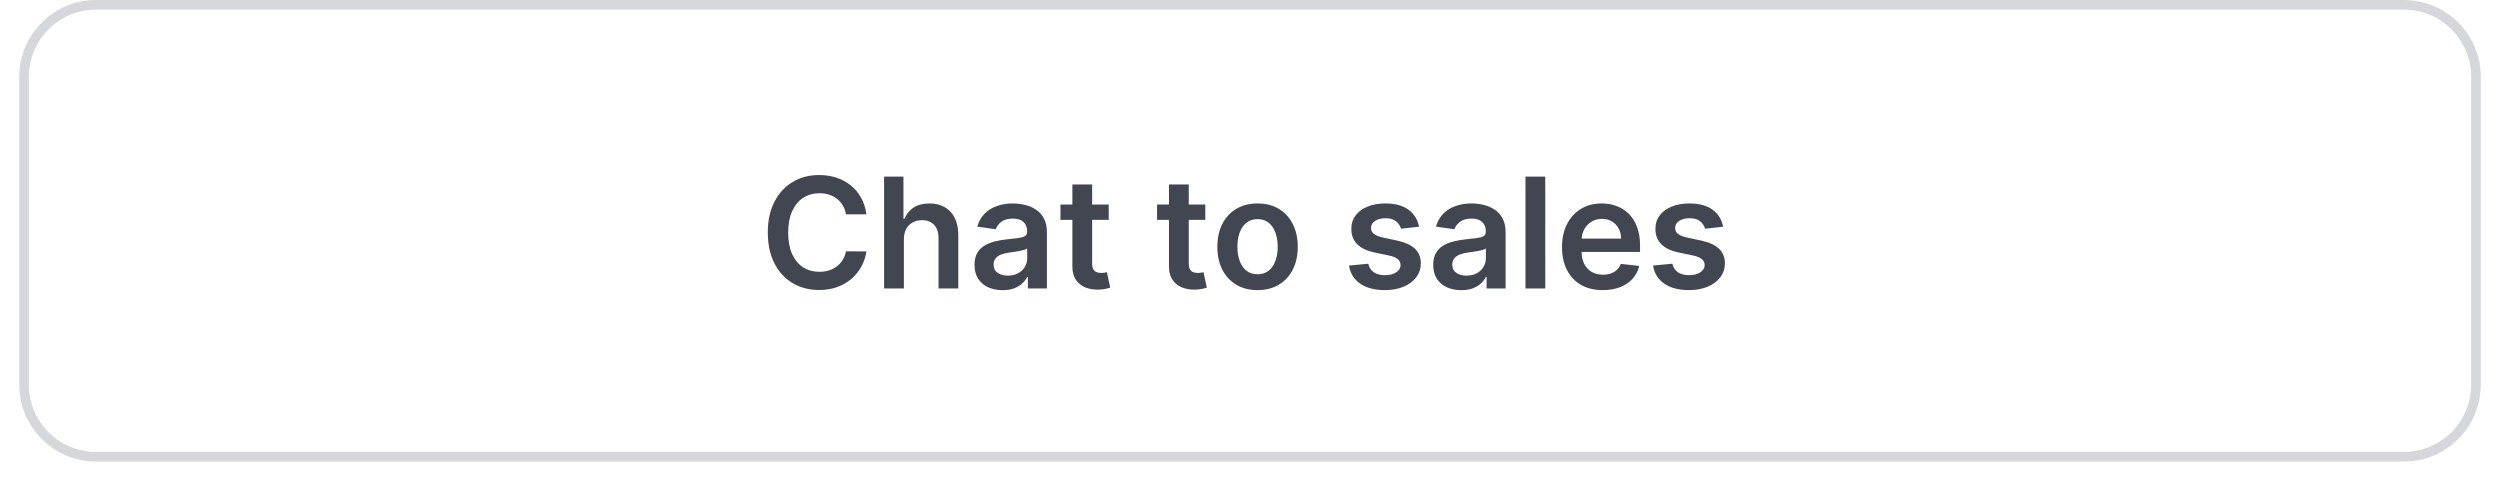 <svg width="260" height="52" viewBox="0 0 260 52" fill="none" xmlns="http://www.w3.org/2000/svg">
<g filter="url(#filter0_dii_83_32145)">
<path d="M2 9C2 4.582 5.582 1 10 1H250C254.418 1 258 4.582 258 9V41C258 45.418 254.418 49 250 49H10C5.582 49 2 45.418 2 41V9Z" fill="white"/>
<path d="M2.5 9C2.5 4.858 5.858 1.5 10 1.5H250C254.142 1.5 257.5 4.858 257.5 9V41C257.5 45.142 254.142 48.5 250 48.5H10C5.858 48.5 2.5 45.142 2.5 41V9Z" stroke="#D5D7DA"/>
<path d="M90.108 23.29H87.983C87.922 22.941 87.811 22.633 87.648 22.364C87.485 22.091 87.282 21.86 87.04 21.671C86.797 21.481 86.521 21.339 86.21 21.244C85.903 21.146 85.572 21.097 85.216 21.097C84.583 21.097 84.023 21.256 83.534 21.574C83.046 21.888 82.663 22.35 82.386 22.96C82.11 23.566 81.972 24.307 81.972 25.182C81.972 26.072 82.11 26.822 82.386 27.432C82.667 28.038 83.049 28.496 83.534 28.807C84.023 29.114 84.581 29.267 85.21 29.267C85.559 29.267 85.885 29.222 86.188 29.131C86.494 29.036 86.769 28.898 87.011 28.716C87.258 28.534 87.464 28.311 87.631 28.046C87.801 27.78 87.919 27.477 87.983 27.136L90.108 27.148C90.028 27.701 89.856 28.22 89.591 28.704C89.329 29.189 88.987 29.617 88.562 29.989C88.138 30.356 87.642 30.644 87.074 30.852C86.506 31.057 85.875 31.159 85.182 31.159C84.159 31.159 83.246 30.922 82.443 30.449C81.64 29.975 81.008 29.292 80.546 28.398C80.083 27.504 79.852 26.432 79.852 25.182C79.852 23.928 80.085 22.856 80.551 21.966C81.017 21.072 81.651 20.388 82.454 19.915C83.258 19.441 84.167 19.204 85.182 19.204C85.829 19.204 86.432 19.296 86.989 19.477C87.546 19.659 88.042 19.926 88.477 20.278C88.913 20.627 89.271 21.055 89.551 21.562C89.835 22.066 90.021 22.642 90.108 23.29ZM94.004 25.886V31H91.947V19.364H93.959V23.756H94.061C94.266 23.263 94.582 22.875 95.01 22.591C95.442 22.303 95.991 22.159 96.658 22.159C97.264 22.159 97.792 22.286 98.243 22.54C98.694 22.794 99.042 23.165 99.288 23.653C99.538 24.142 99.663 24.739 99.663 25.443V31H97.606V25.761C97.606 25.174 97.455 24.718 97.152 24.392C96.853 24.062 96.432 23.898 95.891 23.898C95.527 23.898 95.201 23.977 94.913 24.136C94.629 24.292 94.406 24.517 94.243 24.812C94.084 25.108 94.004 25.466 94.004 25.886ZM104.271 31.176C103.718 31.176 103.22 31.078 102.777 30.881C102.338 30.68 101.989 30.384 101.732 29.994C101.478 29.604 101.351 29.123 101.351 28.551C101.351 28.059 101.442 27.651 101.624 27.329C101.805 27.008 102.054 26.75 102.368 26.557C102.682 26.364 103.036 26.218 103.43 26.119C103.828 26.017 104.239 25.943 104.663 25.898C105.175 25.845 105.589 25.797 105.908 25.756C106.226 25.71 106.457 25.642 106.601 25.551C106.749 25.456 106.822 25.311 106.822 25.114V25.079C106.822 24.651 106.696 24.32 106.442 24.085C106.188 23.85 105.822 23.733 105.345 23.733C104.841 23.733 104.442 23.843 104.146 24.062C103.855 24.282 103.658 24.542 103.555 24.841L101.635 24.568C101.786 24.038 102.036 23.595 102.385 23.239C102.733 22.879 103.16 22.61 103.663 22.432C104.167 22.25 104.724 22.159 105.334 22.159C105.754 22.159 106.173 22.208 106.589 22.307C107.006 22.405 107.387 22.568 107.732 22.796C108.076 23.019 108.353 23.324 108.561 23.71C108.773 24.097 108.879 24.579 108.879 25.159V31H106.902V29.801H106.834C106.709 30.044 106.533 30.271 106.305 30.483C106.082 30.691 105.8 30.86 105.459 30.989C105.122 31.114 104.726 31.176 104.271 31.176ZM104.805 29.665C105.218 29.665 105.576 29.583 105.879 29.421C106.182 29.254 106.415 29.034 106.578 28.761C106.745 28.489 106.828 28.191 106.828 27.869V26.841C106.764 26.894 106.654 26.943 106.499 26.989C106.347 27.034 106.177 27.074 105.987 27.108C105.798 27.142 105.61 27.172 105.425 27.199C105.239 27.225 105.078 27.248 104.942 27.267C104.635 27.309 104.36 27.377 104.118 27.472C103.875 27.566 103.684 27.699 103.544 27.869C103.404 28.036 103.334 28.252 103.334 28.517C103.334 28.896 103.472 29.182 103.749 29.375C104.025 29.568 104.377 29.665 104.805 29.665ZM115.305 22.273V23.864H110.288V22.273H115.305ZM111.527 20.182H113.584V28.375C113.584 28.651 113.625 28.864 113.709 29.011C113.796 29.155 113.91 29.254 114.05 29.307C114.19 29.36 114.345 29.386 114.516 29.386C114.644 29.386 114.762 29.377 114.868 29.358C114.978 29.339 115.061 29.322 115.118 29.307L115.464 30.915C115.355 30.953 115.197 30.994 114.993 31.04C114.792 31.085 114.546 31.112 114.254 31.119C113.739 31.134 113.275 31.057 112.862 30.886C112.449 30.712 112.122 30.443 111.879 30.079C111.641 29.716 111.523 29.261 111.527 28.716V20.182ZM125.352 22.273V23.864H120.335V22.273H125.352ZM121.574 20.182H123.631V28.375C123.631 28.651 123.672 28.864 123.756 29.011C123.843 29.155 123.956 29.254 124.097 29.307C124.237 29.36 124.392 29.386 124.562 29.386C124.691 29.386 124.809 29.377 124.915 29.358C125.025 29.339 125.108 29.322 125.165 29.307L125.511 30.915C125.402 30.953 125.244 30.994 125.04 31.04C124.839 31.085 124.593 31.112 124.301 31.119C123.786 31.134 123.322 31.057 122.909 30.886C122.496 30.712 122.169 30.443 121.926 30.079C121.688 29.716 121.57 29.261 121.574 28.716V20.182ZM130.786 31.171C129.933 31.171 129.195 30.983 128.57 30.608C127.945 30.233 127.46 29.708 127.115 29.034C126.774 28.36 126.604 27.572 126.604 26.671C126.604 25.769 126.774 24.979 127.115 24.301C127.46 23.623 127.945 23.097 128.57 22.722C129.195 22.347 129.933 22.159 130.786 22.159C131.638 22.159 132.376 22.347 133.001 22.722C133.626 23.097 134.109 23.623 134.45 24.301C134.795 24.979 134.967 25.769 134.967 26.671C134.967 27.572 134.795 28.36 134.45 29.034C134.109 29.708 133.626 30.233 133.001 30.608C132.376 30.983 131.638 31.171 130.786 31.171ZM130.797 29.523C131.259 29.523 131.645 29.396 131.956 29.142C132.267 28.884 132.498 28.54 132.649 28.108C132.804 27.676 132.882 27.195 132.882 26.665C132.882 26.131 132.804 25.648 132.649 25.216C132.498 24.78 132.267 24.434 131.956 24.176C131.645 23.919 131.259 23.79 130.797 23.79C130.323 23.79 129.929 23.919 129.615 24.176C129.304 24.434 129.071 24.78 128.916 25.216C128.765 25.648 128.689 26.131 128.689 26.665C128.689 27.195 128.765 27.676 128.916 28.108C129.071 28.54 129.304 28.884 129.615 29.142C129.929 29.396 130.323 29.523 130.797 29.523ZM147.58 24.579L145.705 24.784C145.652 24.595 145.559 24.417 145.426 24.25C145.297 24.083 145.123 23.949 144.903 23.847C144.684 23.744 144.415 23.693 144.097 23.693C143.669 23.693 143.309 23.786 143.017 23.972C142.729 24.157 142.587 24.398 142.591 24.693C142.587 24.947 142.68 25.153 142.869 25.312C143.063 25.472 143.381 25.602 143.824 25.704L145.312 26.023C146.138 26.201 146.752 26.483 147.153 26.869C147.559 27.256 147.763 27.761 147.767 28.386C147.763 28.936 147.602 29.421 147.284 29.841C146.97 30.258 146.532 30.583 145.972 30.818C145.411 31.053 144.767 31.171 144.04 31.171C142.972 31.171 142.112 30.947 141.46 30.5C140.809 30.049 140.42 29.422 140.295 28.619L142.301 28.426C142.392 28.82 142.585 29.117 142.881 29.318C143.176 29.519 143.561 29.619 144.034 29.619C144.523 29.619 144.915 29.519 145.21 29.318C145.509 29.117 145.659 28.869 145.659 28.574C145.659 28.324 145.563 28.117 145.369 27.954C145.18 27.792 144.884 27.667 144.483 27.579L142.994 27.267C142.157 27.093 141.538 26.799 141.136 26.386C140.735 25.97 140.536 25.443 140.54 24.807C140.536 24.269 140.682 23.803 140.977 23.409C141.277 23.011 141.691 22.704 142.222 22.489C142.756 22.269 143.371 22.159 144.068 22.159C145.091 22.159 145.896 22.377 146.483 22.812C147.074 23.248 147.439 23.837 147.58 24.579ZM151.974 31.176C151.421 31.176 150.923 31.078 150.48 30.881C150.041 30.68 149.692 30.384 149.435 29.994C149.181 29.604 149.054 29.123 149.054 28.551C149.054 28.059 149.145 27.651 149.327 27.329C149.509 27.008 149.757 26.75 150.071 26.557C150.385 26.364 150.74 26.218 151.134 26.119C151.531 26.017 151.942 25.943 152.366 25.898C152.878 25.845 153.293 25.797 153.611 25.756C153.929 25.71 154.16 25.642 154.304 25.551C154.452 25.456 154.526 25.311 154.526 25.114V25.079C154.526 24.651 154.399 24.32 154.145 24.085C153.891 23.85 153.526 23.733 153.048 23.733C152.545 23.733 152.145 23.843 151.849 24.062C151.558 24.282 151.361 24.542 151.259 24.841L149.338 24.568C149.49 24.038 149.74 23.595 150.088 23.239C150.437 22.879 150.863 22.61 151.366 22.432C151.87 22.25 152.427 22.159 153.037 22.159C153.457 22.159 153.876 22.208 154.293 22.307C154.709 22.405 155.09 22.568 155.435 22.796C155.779 23.019 156.056 23.324 156.264 23.71C156.476 24.097 156.582 24.579 156.582 25.159V31H154.605V29.801H154.537C154.412 30.044 154.236 30.271 154.009 30.483C153.785 30.691 153.503 30.86 153.162 30.989C152.825 31.114 152.429 31.176 151.974 31.176ZM152.509 29.665C152.921 29.665 153.279 29.583 153.582 29.421C153.885 29.254 154.118 29.034 154.281 28.761C154.448 28.489 154.531 28.191 154.531 27.869V26.841C154.467 26.894 154.357 26.943 154.202 26.989C154.05 27.034 153.88 27.074 153.69 27.108C153.501 27.142 153.313 27.172 153.128 27.199C152.942 27.225 152.781 27.248 152.645 27.267C152.338 27.309 152.063 27.377 151.821 27.472C151.579 27.566 151.387 27.699 151.247 27.869C151.107 28.036 151.037 28.252 151.037 28.517C151.037 28.896 151.175 29.182 151.452 29.375C151.728 29.568 152.08 29.665 152.509 29.665ZM160.707 19.364V31H158.651V19.364H160.707ZM166.686 31.171C165.811 31.171 165.055 30.989 164.419 30.625C163.786 30.258 163.3 29.739 162.959 29.068C162.618 28.394 162.447 27.6 162.447 26.688C162.447 25.79 162.618 25.002 162.959 24.324C163.304 23.642 163.785 23.112 164.402 22.733C165.019 22.35 165.745 22.159 166.578 22.159C167.116 22.159 167.624 22.246 168.101 22.421C168.582 22.591 169.006 22.856 169.374 23.216C169.745 23.576 170.036 24.034 170.249 24.591C170.461 25.144 170.567 25.803 170.567 26.568V27.199H163.413V25.812H168.595C168.591 25.419 168.506 25.068 168.339 24.761C168.173 24.451 167.94 24.206 167.641 24.028C167.345 23.85 167 23.761 166.607 23.761C166.186 23.761 165.817 23.864 165.499 24.068C165.18 24.269 164.932 24.534 164.754 24.864C164.58 25.189 164.491 25.547 164.487 25.938V27.148C164.487 27.655 164.58 28.091 164.766 28.454C164.951 28.814 165.211 29.091 165.544 29.284C165.877 29.474 166.268 29.568 166.714 29.568C167.014 29.568 167.285 29.526 167.527 29.443C167.769 29.356 167.98 29.229 168.158 29.062C168.336 28.896 168.47 28.689 168.561 28.443L170.482 28.659C170.36 29.167 170.129 29.61 169.788 29.989C169.451 30.364 169.019 30.655 168.493 30.864C167.966 31.068 167.364 31.171 166.686 31.171ZM179.205 24.579L177.33 24.784C177.277 24.595 177.184 24.417 177.051 24.25C176.922 24.083 176.748 23.949 176.528 23.847C176.309 23.744 176.04 23.693 175.722 23.693C175.294 23.693 174.934 23.786 174.642 23.972C174.354 24.157 174.212 24.398 174.216 24.693C174.212 24.947 174.305 25.153 174.494 25.312C174.688 25.472 175.006 25.602 175.449 25.704L176.938 26.023C177.763 26.201 178.377 26.483 178.778 26.869C179.184 27.256 179.388 27.761 179.392 28.386C179.388 28.936 179.227 29.421 178.909 29.841C178.595 30.258 178.157 30.583 177.597 30.818C177.036 31.053 176.392 31.171 175.665 31.171C174.597 31.171 173.737 30.947 173.085 30.5C172.434 30.049 172.045 29.422 171.92 28.619L173.926 28.426C174.017 28.82 174.21 29.117 174.506 29.318C174.801 29.519 175.186 29.619 175.659 29.619C176.148 29.619 176.54 29.519 176.835 29.318C177.134 29.117 177.284 28.869 177.284 28.574C177.284 28.324 177.188 28.117 176.994 27.954C176.805 27.792 176.509 27.667 176.108 27.579L174.619 27.267C173.782 27.093 173.163 26.799 172.761 26.386C172.36 25.97 172.161 25.443 172.165 24.807C172.161 24.269 172.307 23.803 172.602 23.409C172.902 23.011 173.316 22.704 173.847 22.489C174.381 22.269 174.996 22.159 175.693 22.159C176.716 22.159 177.521 22.377 178.108 22.812C178.699 23.248 179.064 23.837 179.205 24.579Z" fill="#414651"/>
</g>
<defs>
<filter id="filter0_dii_83_32145" x="0" y="0" width="260" height="52" filterUnits="userSpaceOnUse" color-interpolation-filters="sRGB">
<feFlood flood-opacity="0" result="BackgroundImageFix"/>
<feColorMatrix in="SourceAlpha" type="matrix" values="0 0 0 0 0 0 0 0 0 0 0 0 0 0 0 0 0 0 127 0" result="hardAlpha"/>
<feOffset dy="1"/>
<feGaussianBlur stdDeviation="1"/>
<feComposite in2="hardAlpha" operator="out"/>
<feColorMatrix type="matrix" values="0 0 0 0 0.039 0 0 0 0 0.05 0 0 0 0 0.071 0 0 0 0.05 0"/>
<feBlend mode="normal" in2="BackgroundImageFix" result="effect1_dropShadow_83_32145"/>
<feBlend mode="normal" in="SourceGraphic" in2="effect1_dropShadow_83_32145" result="shape"/>
<feColorMatrix in="SourceAlpha" type="matrix" values="0 0 0 0 0 0 0 0 0 0 0 0 0 0 0 0 0 0 127 0" result="hardAlpha"/>
<feOffset dy="-2"/>
<feComposite in2="hardAlpha" operator="arithmetic" k2="-1" k3="1"/>
<feColorMatrix type="matrix" values="0 0 0 0 0.039 0 0 0 0 0.05 0 0 0 0 0.071 0 0 0 0.05 0"/>
<feBlend mode="normal" in2="shape" result="effect2_innerShadow_83_32145"/>
<feColorMatrix in="SourceAlpha" type="matrix" values="0 0 0 0 0 0 0 0 0 0 0 0 0 0 0 0 0 0 127 0" result="hardAlpha"/>
<feMorphology radius="1" operator="erode" in="SourceAlpha" result="effect3_innerShadow_83_32145"/>
<feOffset/>
<feComposite in2="hardAlpha" operator="arithmetic" k2="-1" k3="1"/>
<feColorMatrix type="matrix" values="0 0 0 0 0.039 0 0 0 0 0.05 0 0 0 0 0.071 0 0 0 0.18 0"/>
<feBlend mode="normal" in2="effect2_innerShadow_83_32145" result="effect3_innerShadow_83_32145"/>
</filter>
</defs>
</svg>
